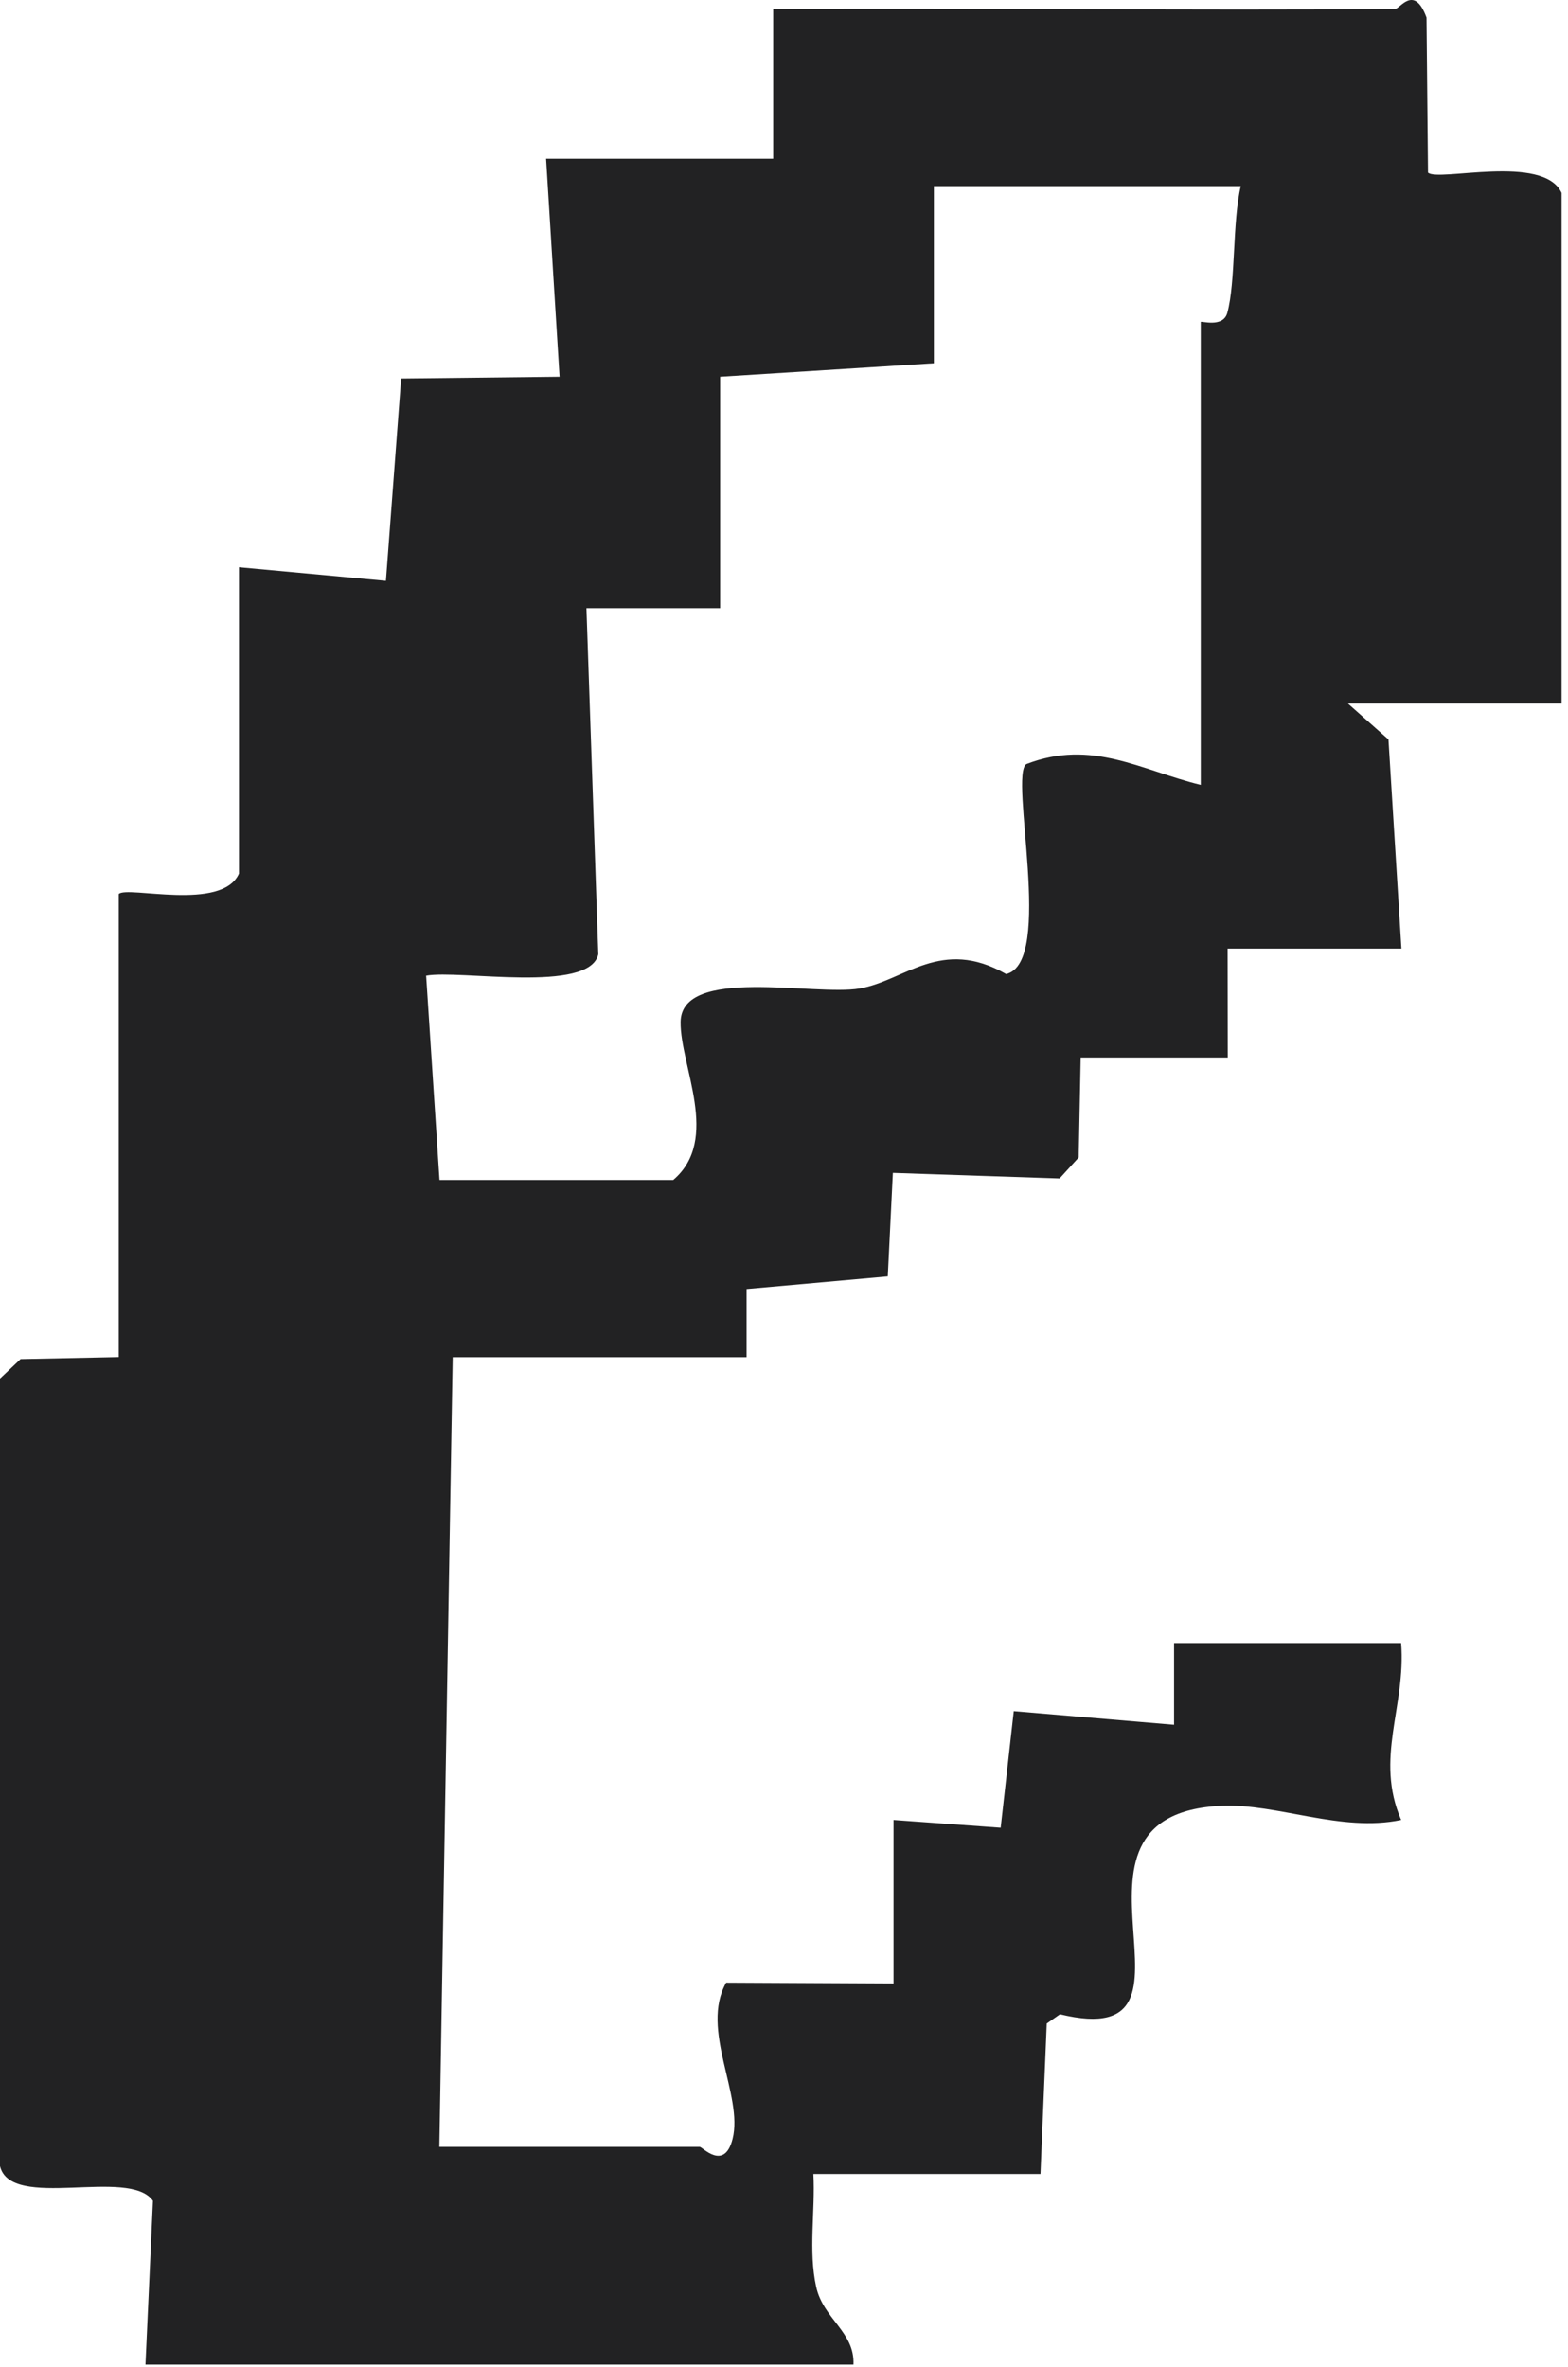 <?xml version="1.0" encoding="utf-8"?>
<svg xmlns="http://www.w3.org/2000/svg" fill="none" height="100%" overflow="visible" preserveAspectRatio="none" style="display: block;" viewBox="0 0 108 163" width="100%">
<path d="M96.066 0.628C96.424 0.628 97.4 -1.116 98.255 1.209L98.357 11.888C99.01 12.554 106.315 10.566 107.557 13.285V48.444H92.836L95.633 50.919L96.526 65.321H84.555L84.565 72.821H74.434L74.296 79.703L72.981 81.147L61.498 80.763L61.148 87.888L51.423 88.76V93.457H31.181L30.261 147.837H48.203C48.369 147.837 49.887 149.524 50.457 147.293C51.221 144.293 48.194 139.745 50.016 136.53L61.544 136.586V125.325L68.923 125.86L69.825 117.834L80.866 118.772V113.146H96.507C96.848 117.534 94.667 121.059 96.507 125.325C92.348 126.197 87.996 124.182 84.132 124.35C71.233 124.932 84.509 141.489 73.008 138.705L72.097 139.342L71.665 149.702H56.024C56.162 152.234 55.665 154.99 56.217 157.475C56.705 159.688 58.885 160.578 58.784 162.829H10.02L10.535 151.549C8.897 149.215 0.745 152.271 0 149.159V94.929L1.417 93.588L8.18 93.448V61.561C8.75 60.97 15.301 62.789 16.46 60.154V39.059L26.581 39.997L27.63 26.064L38.542 25.942L37.613 10.932H53.254V0.618C67.497 0.534 81.777 0.74 96.038 0.618L96.066 0.628ZM85.485 12.816H64.323V25.014L49.602 25.942V41.881H40.392L41.21 65.714C40.585 68.433 31.642 66.755 29.351 67.186L30.271 81.25H46.372C49.657 78.456 46.841 73.403 46.878 70.374C46.924 66.502 56.097 68.602 59.207 68.068C62.317 67.533 64.82 64.514 69.3 67.074C72.64 66.277 69.466 53.338 70.699 52.616C75.216 50.873 78.575 53.038 82.706 54.051V22.173C82.706 22.07 84.252 22.605 84.537 21.536C85.117 19.398 84.877 15.263 85.466 12.798L85.485 12.816Z" fill="#222223" id="Vector"/>
</svg>